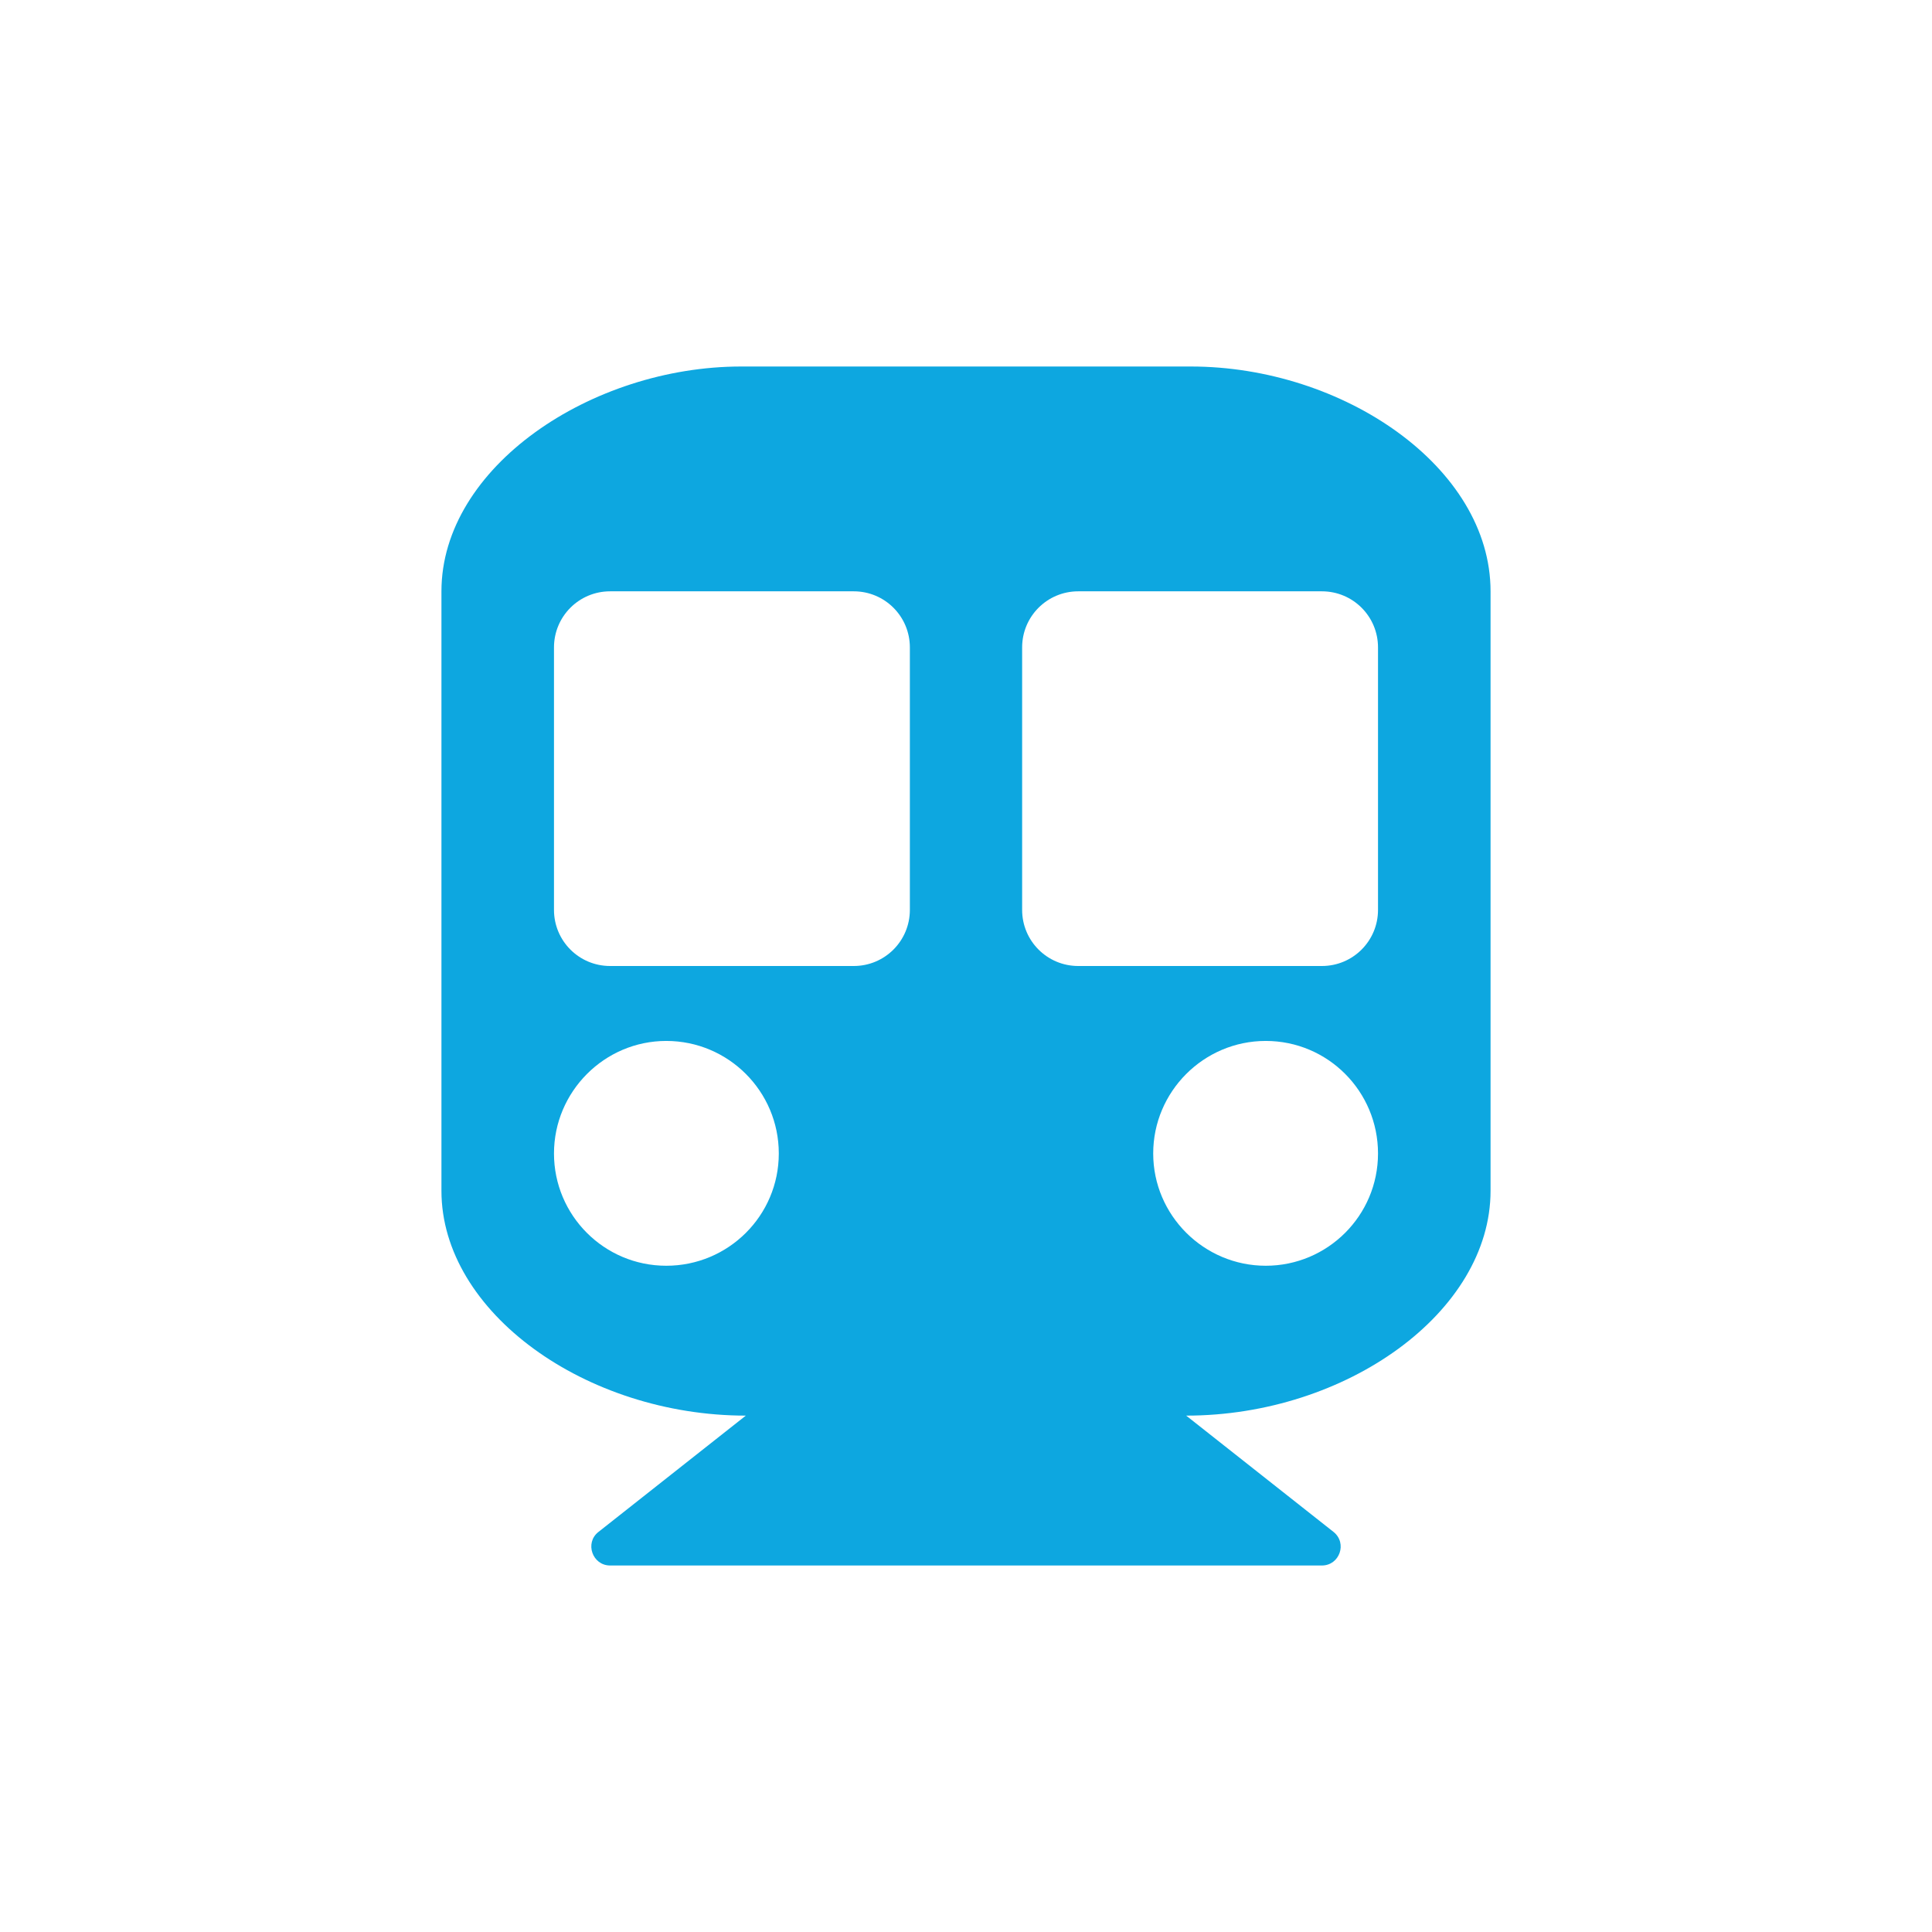 <?xml version="1.0" encoding="UTF-8"?>
<svg id="Ebene_1" data-name="Ebene 1" xmlns="http://www.w3.org/2000/svg" viewBox="0 0 70.9 70.9">
  <defs>
    <style>
      .cls-1 {
        fill: #0da7e0;
        stroke-width: 0px;
      }
    </style>
  </defs>
  <path class="cls-1" d="M24.45,38.2c2.28,0,4.13,1.85,4.13,4.13s-1.85,4.12-4.13,4.12-4.12-1.85-4.12-4.12,1.85-4.13,4.12-4.13M46.45,38.2c2.28,0,4.12,1.85,4.12,4.13s-1.85,4.12-4.12,4.12-4.13-1.85-4.13-4.12,1.85-4.13,4.13-4.13M50.57,33.39c0,1.14-.92,2.06-2.06,2.06h-8.94c-1.14,0-2.06-.92-2.06-2.06v-9.63c0-1.14.92-2.06,2.06-2.06h8.94c1.14,0,2.06.92,2.06,2.06v9.63ZM33.39,33.39c0,1.14-.92,2.06-2.06,2.06h-8.94c-1.14,0-2.06-.92-2.06-2.06v-9.63c0-1.14.92-2.06,2.06-2.06h8.94c1.14,0,2.06.92,2.06,2.06v9.63ZM54.7,21.7c0-4.56-5.41-8.25-11-8.25h-16.5c-5.5,0-11,3.69-11,8.25v22c0,4.46,5.31,8.25,11.17,8.25l-5.41,4.27c-.51.4-.22,1.23.43,1.23h26.12c.65,0,.94-.82.43-1.23l-5.41-4.27c5.88,0,11.17-3.8,11.17-8.25v-22Z"/>
</svg>